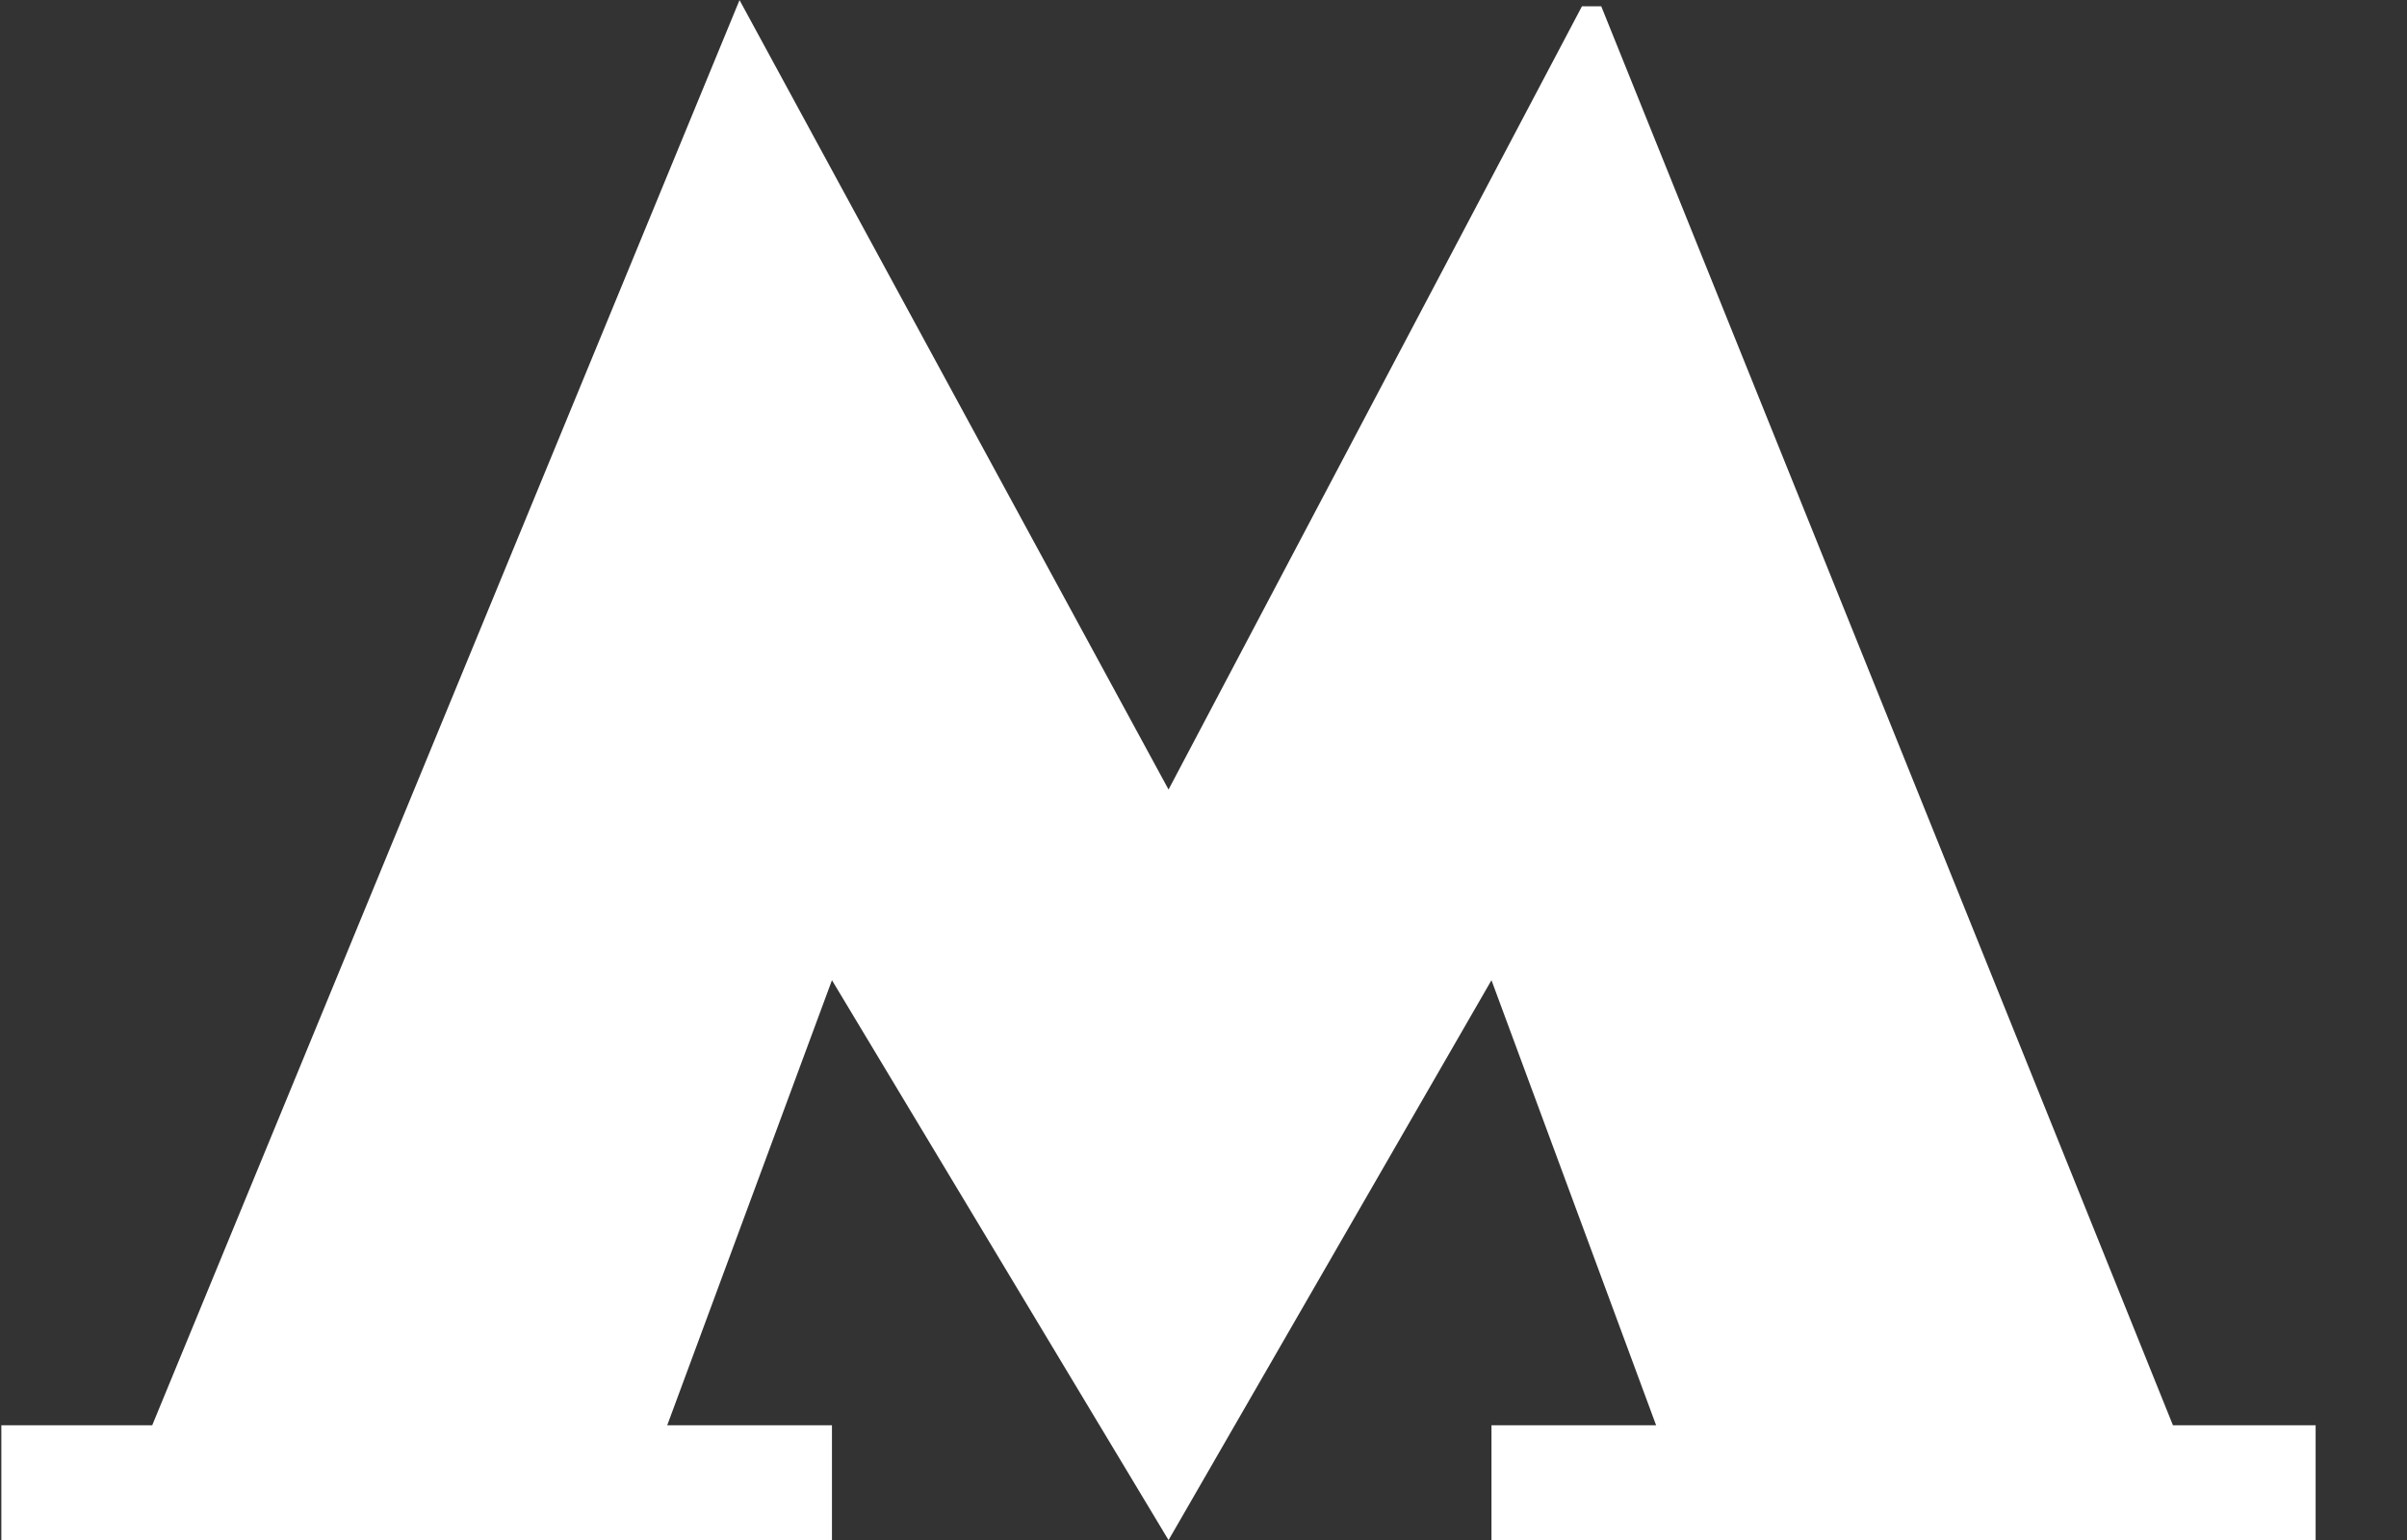 <svg width="25" height="16" viewBox="0 0 25 16" fill="none" xmlns="http://www.w3.org/2000/svg">
<rect x="0" y="0" width="25" height="16" fill="#333333" stroke="none"/>
<path d="M16.631 0.065L16.431 0.065L12.137 8.203L7.681 0.001L1.581 14.808L0.014 14.808L0.014 16.001L8.641 16.001L8.641 14.808L6.93 14.808L8.641 10.184L12.137 16.001L15.491 10.184L17.201 14.808L15.491 14.808L15.491 16.001L24.051 16.001L24.051 14.808L22.569 14.808L16.631 0.065Z" fill="white"/>
</svg>
